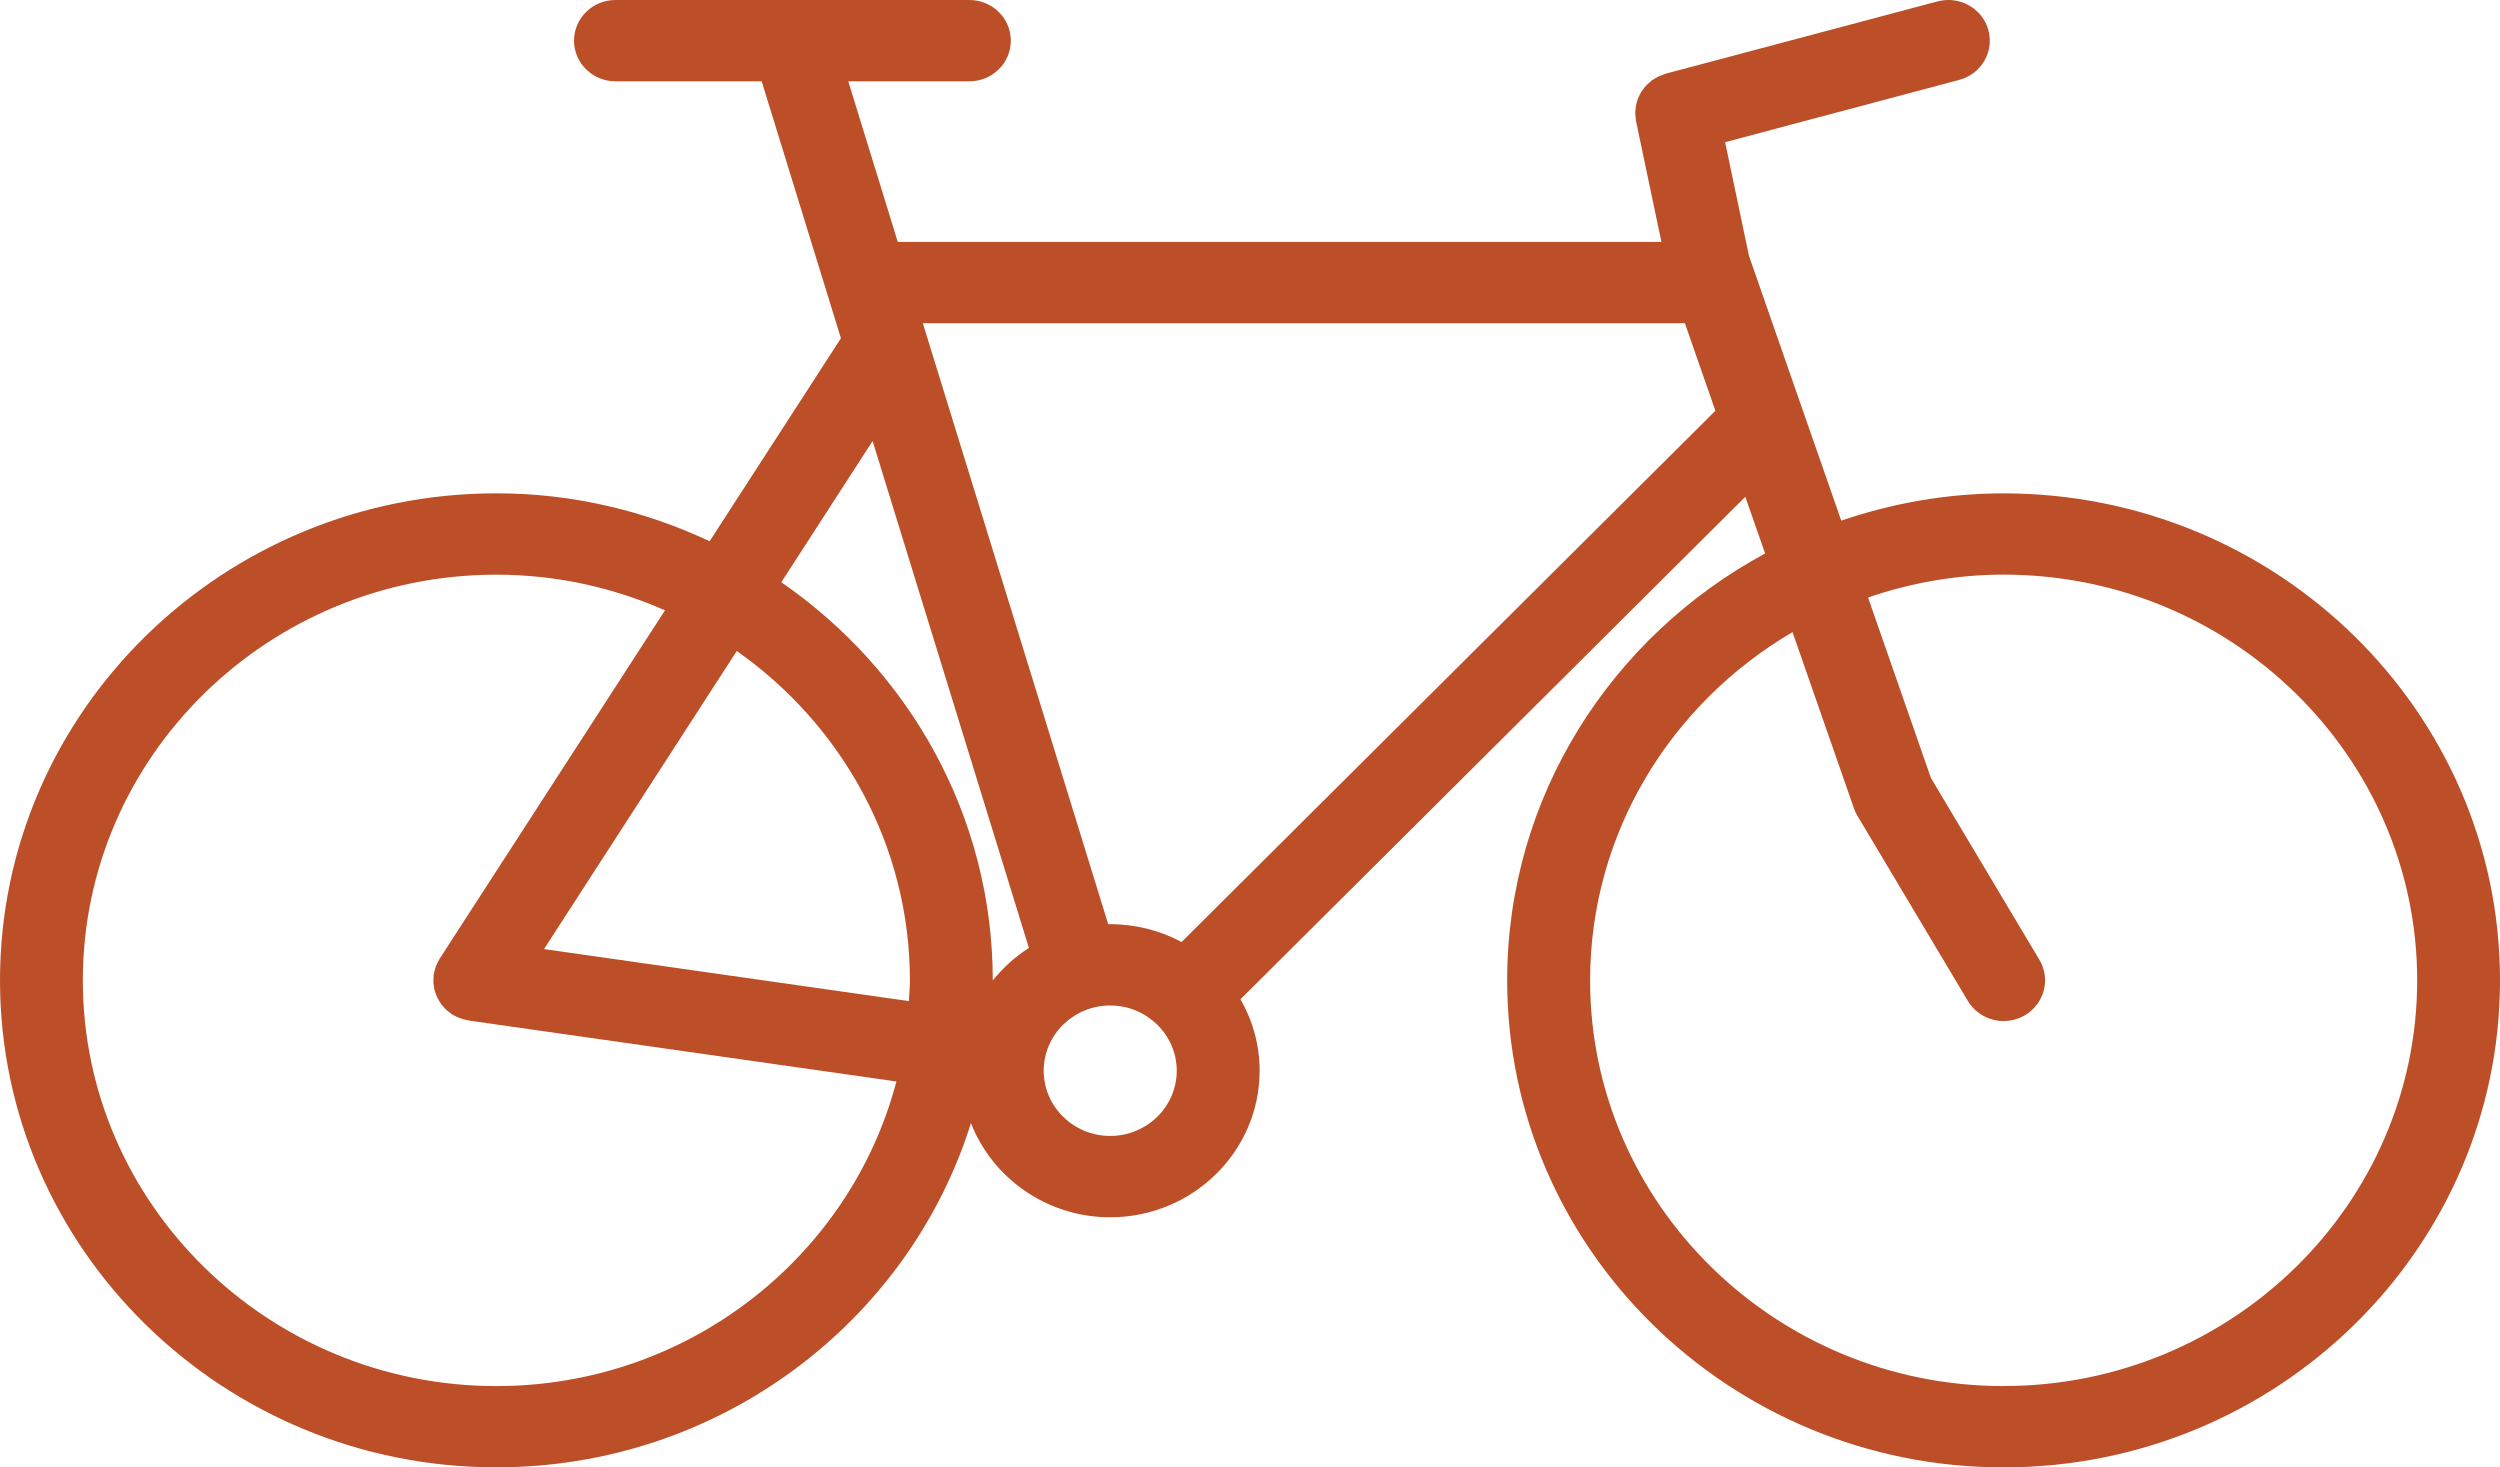 <svg width="46" height="27" viewBox="0 0 46 27" fill="none" xmlns="http://www.w3.org/2000/svg">
 <path d="M36.867 9.078C35.819 9.078 34.816 9.26 33.879 9.58L32.181 4.707L31.742 2.616L36.05 1.47C36.456 1.362 36.696 0.951 36.586 0.553C36.476 0.154 36.059 -0.082 35.65 0.026L30.651 1.355C30.634 1.36 30.619 1.368 30.602 1.374C30.577 1.382 30.552 1.391 30.527 1.402C30.506 1.412 30.485 1.424 30.464 1.436C30.442 1.449 30.42 1.461 30.399 1.476C30.38 1.49 30.362 1.506 30.344 1.522C30.325 1.538 30.307 1.554 30.29 1.572C30.273 1.59 30.26 1.608 30.245 1.627C30.23 1.646 30.215 1.666 30.202 1.687C30.19 1.707 30.18 1.727 30.169 1.748C30.157 1.77 30.147 1.792 30.137 1.816C30.129 1.838 30.123 1.86 30.117 1.883C30.11 1.907 30.104 1.93 30.1 1.954C30.096 1.979 30.094 2.004 30.092 2.029C30.091 2.052 30.088 2.075 30.09 2.099C30.091 2.127 30.094 2.154 30.098 2.181C30.1 2.197 30.1 2.213 30.103 2.229L30.57 4.451L16.519 4.451L15.608 1.496H17.836C18.258 1.496 18.599 1.162 18.599 0.748C18.599 0.335 18.258 0 17.836 0H11.325C10.904 0 10.562 0.335 10.562 0.748C10.562 1.162 10.904 1.496 11.325 1.496H14.015L15.473 6.224L13.057 9.959C11.867 9.4 10.54 9.077 9.134 9.077C4.097 9.078 0 13.097 0 18.038C0 22.979 4.098 26.999 9.134 26.999C13.238 26.999 16.717 24.329 17.865 20.666C18.262 21.677 19.26 22.398 20.428 22.398C21.944 22.398 23.177 21.188 23.177 19.701C23.177 19.223 23.048 18.775 22.825 18.386L32.114 9.141L32.478 10.184C29.652 11.71 27.732 14.658 27.732 18.039C27.732 22.98 31.83 27 36.866 27C41.902 27 46 22.98 46 18.038C46 13.097 41.903 9.078 36.867 9.078L36.867 9.078ZM16.056 8.115L18.932 17.442C18.678 17.604 18.454 17.807 18.267 18.041V18.039C18.267 15.011 16.725 12.335 14.376 10.713L16.056 8.115ZM16.723 18.42L10.01 17.463L13.557 11.978C15.482 13.334 16.742 15.543 16.742 18.039C16.742 18.167 16.73 18.293 16.723 18.419L16.723 18.42ZM9.133 25.504C4.938 25.504 1.524 22.155 1.524 18.039C1.524 13.923 4.938 10.574 9.133 10.574C10.239 10.574 11.287 10.812 12.236 11.23L8.091 17.638C8.09 17.64 8.09 17.641 8.089 17.642C8.069 17.675 8.053 17.709 8.037 17.744C8.032 17.755 8.025 17.766 8.021 17.777C8.012 17.8 8.007 17.827 8.001 17.851C7.995 17.875 7.986 17.898 7.982 17.923C7.982 17.925 7.981 17.928 7.98 17.93C7.977 17.95 7.979 17.968 7.978 17.987C7.976 18.015 7.973 18.043 7.974 18.07C7.975 18.094 7.98 18.116 7.983 18.139C7.986 18.164 7.989 18.19 7.995 18.214C8 18.235 8.008 18.255 8.016 18.276C8.024 18.302 8.033 18.328 8.045 18.353C8.052 18.369 8.062 18.383 8.071 18.398C8.086 18.426 8.101 18.453 8.12 18.479C8.129 18.49 8.14 18.501 8.149 18.512C8.171 18.538 8.193 18.564 8.219 18.588C8.23 18.598 8.242 18.605 8.254 18.614C8.278 18.633 8.3 18.654 8.327 18.671C8.33 18.673 8.333 18.673 8.336 18.675C8.387 18.705 8.443 18.729 8.501 18.747C8.524 18.755 8.548 18.76 8.571 18.765C8.59 18.769 8.607 18.775 8.626 18.778L16.494 19.899C15.648 23.117 12.673 25.504 9.133 25.504L9.133 25.504ZM20.428 20.901C19.753 20.901 19.204 20.363 19.204 19.701C19.204 19.04 19.753 18.501 20.428 18.501C20.763 18.501 21.066 18.634 21.288 18.849C21.288 18.849 21.288 18.849 21.288 18.849C21.289 18.85 21.29 18.85 21.29 18.851C21.513 19.068 21.652 19.369 21.652 19.701C21.652 20.363 21.103 20.901 20.428 20.901ZM21.741 17.333C21.351 17.124 20.903 17.005 20.428 17.005C20.416 17.005 20.404 17.006 20.391 17.006L16.98 5.947H31.002L31.563 7.558L21.741 17.333ZM36.867 25.504C32.671 25.504 29.258 22.155 29.258 18.039C29.258 15.315 30.756 12.936 32.982 11.631L34.11 14.866C34.126 14.915 34.148 14.962 34.175 15.008L36.208 18.416C36.35 18.654 36.606 18.787 36.867 18.787C36.998 18.787 37.131 18.753 37.252 18.684C37.615 18.475 37.738 18.017 37.525 17.66L35.529 14.315L34.372 10.994C35.155 10.726 35.992 10.573 36.867 10.573C41.062 10.573 44.476 13.922 44.476 18.038C44.475 22.155 41.062 25.503 36.867 25.503L36.867 25.504Z" fill="#BC4F28"/>
</svg>

